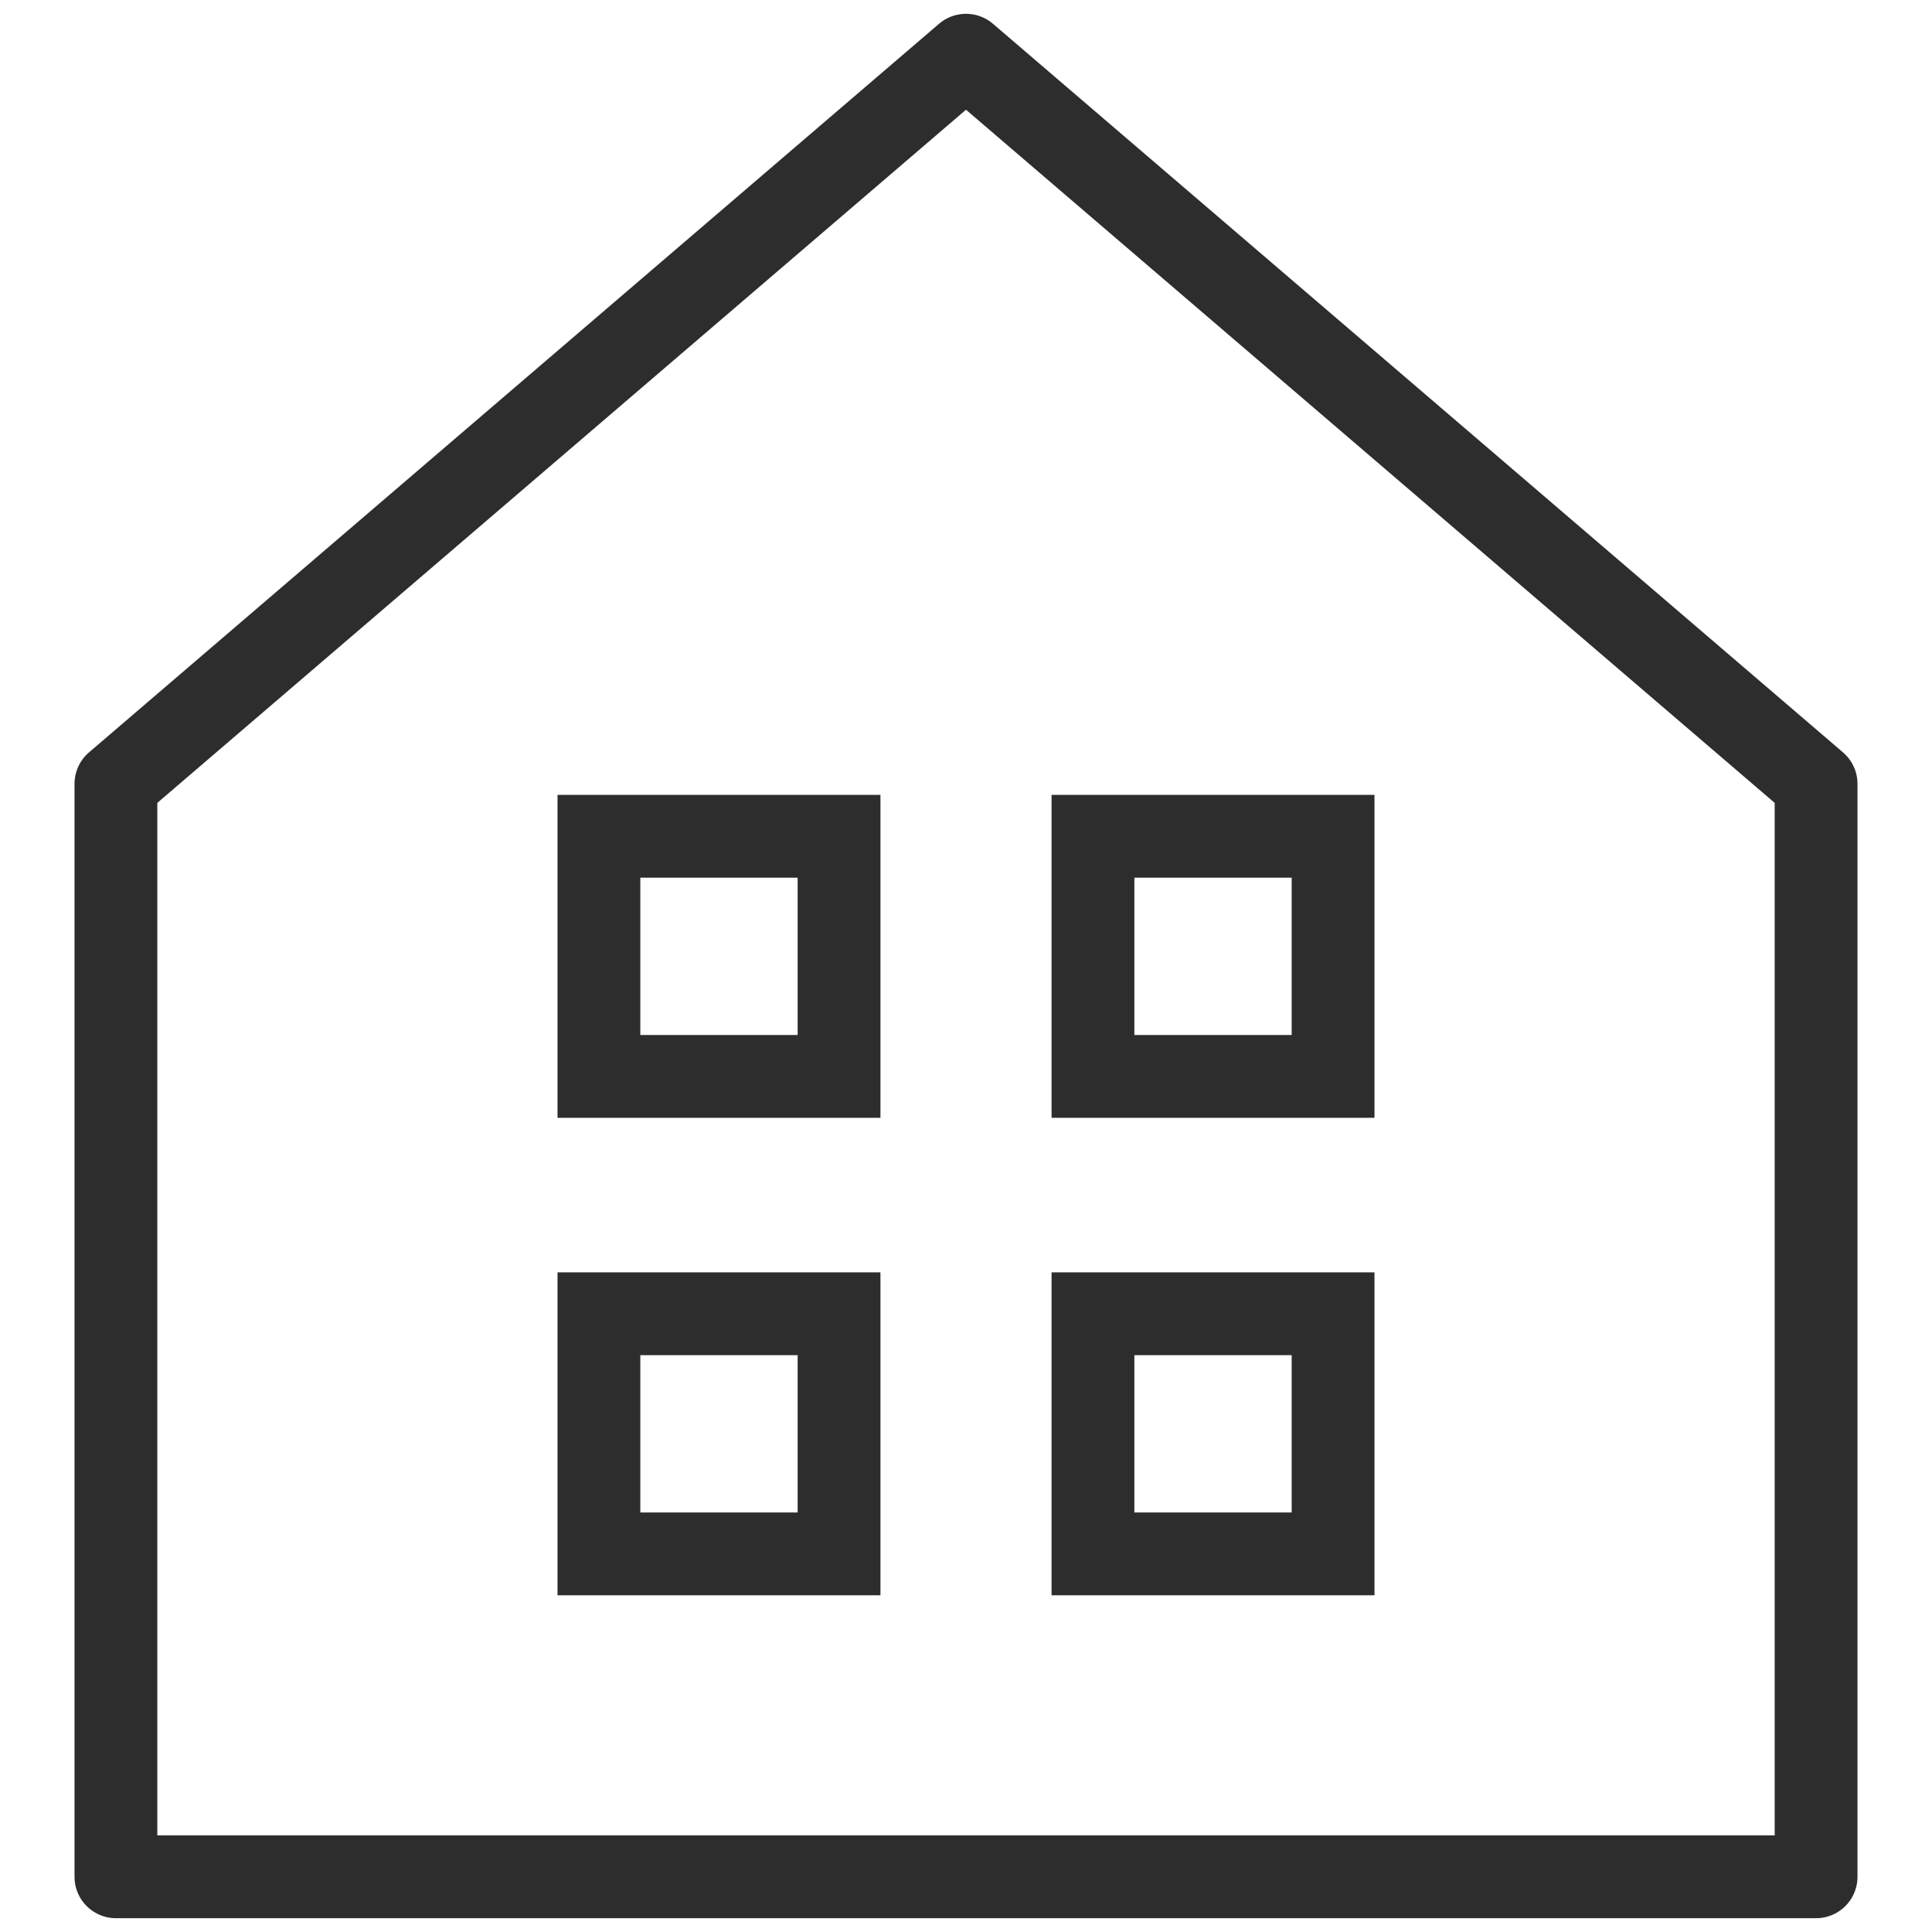 <?xml version="1.0" encoding="utf-8"?>
<!-- Generator: Adobe Illustrator 26.0.2, SVG Export Plug-In . SVG Version: 6.00 Build 0)  -->
<svg version="1.1" id="レイヤー_1" xmlns="http://www.w3.org/2000/svg" xmlns:xlink="http://www.w3.org/1999/xlink" x="0px"
	 y="0px" viewBox="0 0 70 70" style="enable-background:new 0 0 70 70;" xml:space="preserve">
<style type="text/css">
	.st0{fill:none;stroke:#2D2D2D;stroke-width:3;stroke-linecap:round;stroke-linejoin:round;}
	.st1{fill:none;stroke:#2D2D2D;stroke-width:3;stroke-miterlimit:10;}
</style>
<g>
	<polygon class="st0" points="65.8,68 65.8,28.4 35,2 4.2,28.4 4.2,68 	"/>
	<g>
		<rect x="21.7" y="30.3" class="st1" width="8.7" height="8.7"/>
		<rect x="39.6" y="30.3" class="st1" width="8.7" height="8.7"/>
		<rect x="21.7" y="47.6" class="st1" width="8.7" height="8.7"/>
		<rect x="39.6" y="47.6" class="st1" width="8.7" height="8.7"/>
	</g>
</g>
</svg>
